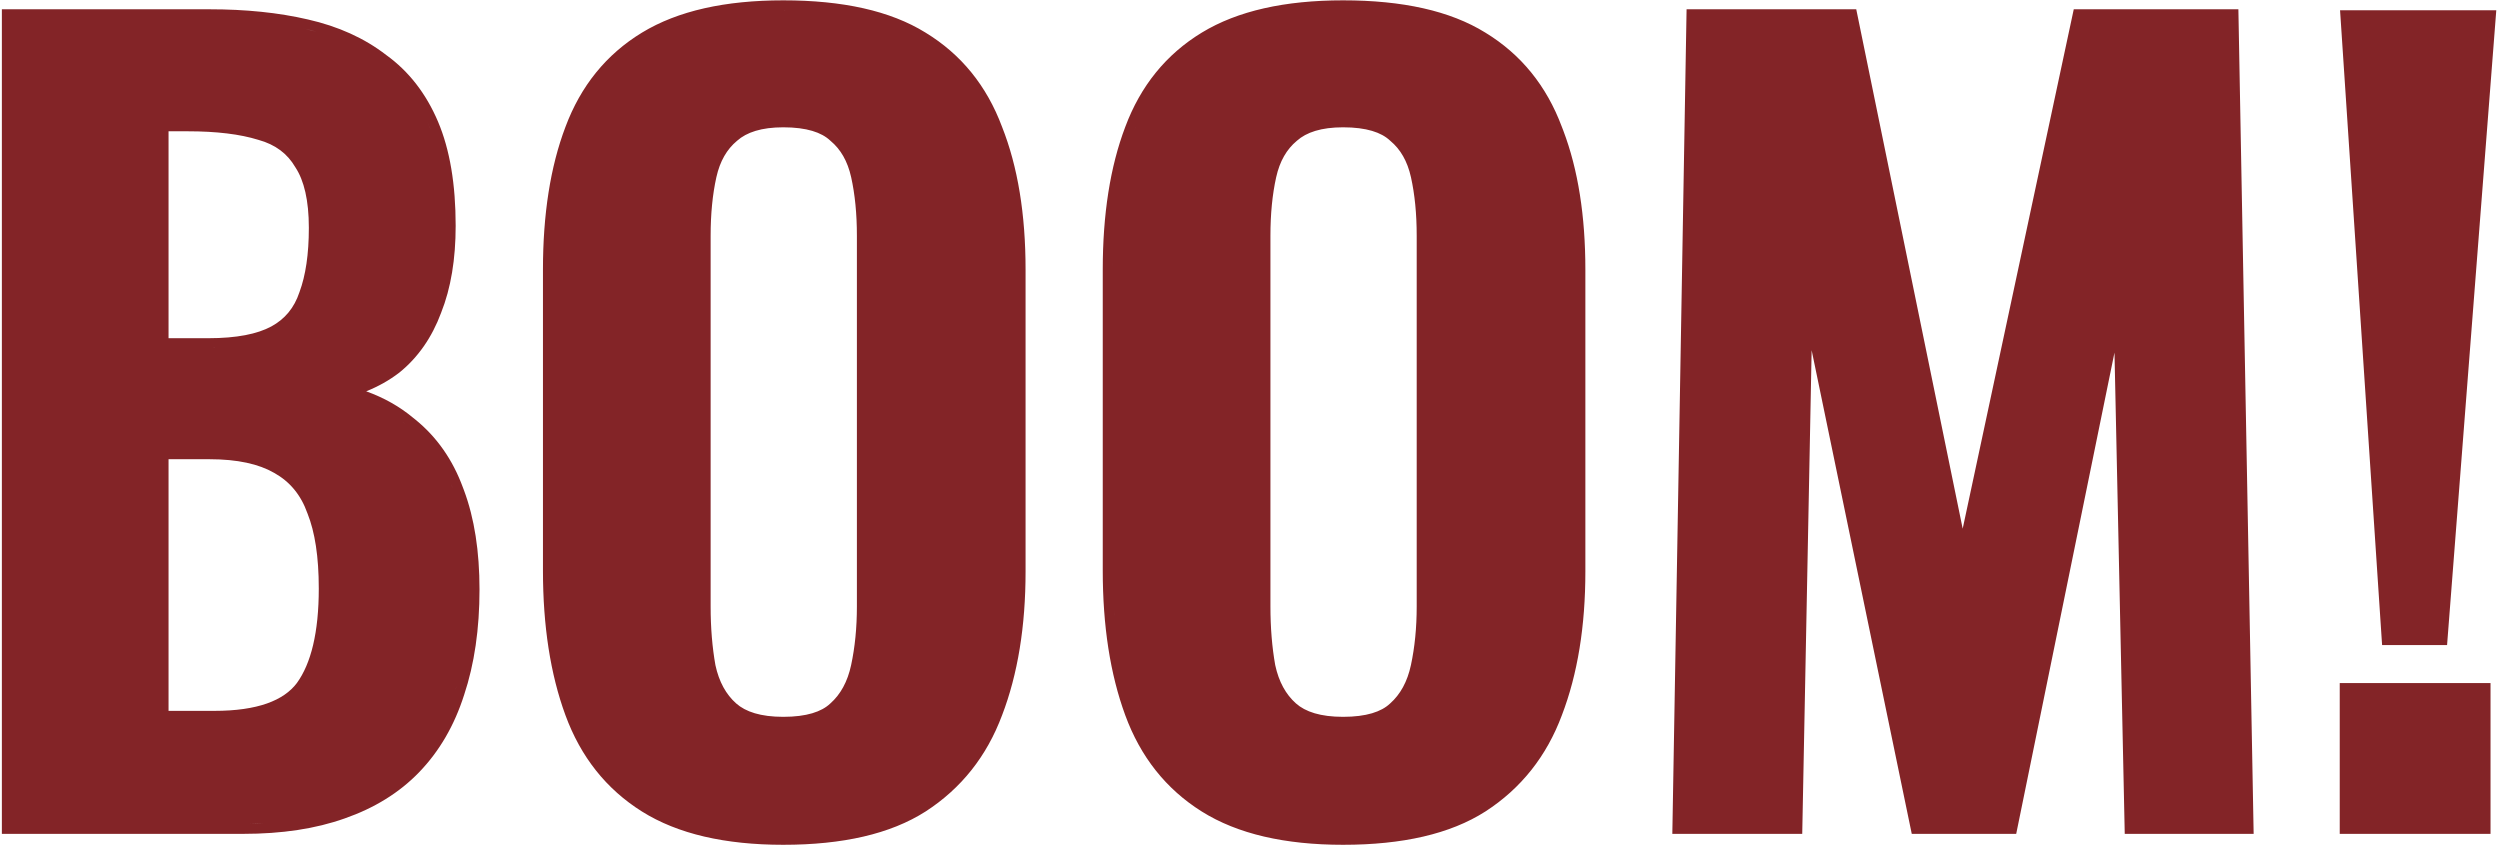 <svg width="509" height="172" viewBox="0 0 509 172" fill="none" xmlns="http://www.w3.org/2000/svg">
<path d="M159.474 0.068C171.54 0.068 181.263 2.189 188.441 6.641H188.44C195.705 11.062 200.898 17.483 204.012 25.812C207.23 33.931 208.805 43.638 208.805 54.876V116.383C208.805 127.492 207.229 137.255 204.021 145.627L204.02 145.626C200.908 153.963 195.721 160.513 188.474 165.204L188.465 165.21C181.281 169.809 171.549 172 159.474 172C147.654 172 138.004 169.804 130.699 165.22C123.422 160.653 118.227 154.082 115.118 145.6C112.051 137.234 110.546 127.413 110.546 116.181V54.876C110.546 43.647 112.051 33.951 115.126 25.841C118.241 17.492 123.443 11.058 130.723 6.632C138.022 2.194 147.663 0.068 159.474 0.068ZM273.449 0.068C285.516 0.068 295.238 2.189 302.417 6.641H302.416C309.681 11.062 314.874 17.483 317.988 25.812L318.285 26.579C321.304 34.54 322.781 43.99 322.781 54.876V116.383C322.781 127.484 321.206 137.241 318.002 145.609C314.891 153.954 309.702 160.51 302.45 165.204L302.441 165.21C295.257 169.809 285.525 172 273.449 172C261.629 172 251.979 169.804 244.675 165.22C237.398 160.653 232.203 154.082 229.094 145.6C226.027 137.234 224.521 127.413 224.521 116.181V54.876C224.521 43.647 226.026 33.951 229.102 25.841C232.216 17.492 237.419 11.058 244.699 6.632C251.998 2.194 261.639 0.068 273.449 0.068ZM42.632 1.89C50.029 1.89 56.722 2.573 62.695 3.962C68.862 5.364 74.191 7.764 78.631 11.197C83.253 14.532 86.761 19.076 89.175 24.756C91.606 30.477 92.773 37.578 92.773 45.974C92.773 52.743 91.809 58.658 89.815 63.664L89.816 63.665C87.953 68.682 85.127 72.77 81.31 75.855L81.291 75.87L81.272 75.884C79.276 77.42 77.034 78.677 74.56 79.671C78.168 80.972 81.36 82.765 84.116 85.065L84.547 85.408C88.948 88.976 92.18 93.615 94.255 99.268L94.464 99.817C96.594 105.525 97.628 112.278 97.628 120.025C97.628 128.017 96.595 135.184 94.491 141.497L94.49 141.496C92.519 147.681 89.475 152.94 85.334 157.225L85.335 157.226C81.315 161.39 76.249 164.515 70.193 166.628C64.266 168.743 57.358 169.774 49.51 169.774H0.38V1.89H42.632ZM378.26 3.487L399.603 107.636L421.879 3.471L422.217 1.89H455.734L455.771 3.853L458.805 167.737L458.842 169.774H432.597L432.556 167.817L430.509 71.785L410.826 168.175L410.499 169.774H389.235L388.905 168.18L368.851 71.309L366.973 167.813L366.935 169.774H340.485L340.521 167.74L343.353 3.854L343.387 1.89H377.932L378.26 3.487ZM507.071 169.774H476.371V139.067H507.071V169.774ZM53.649 167.671C52.761 167.716 51.857 167.747 50.938 167.763L52.257 167.73C52.725 167.715 53.189 167.694 53.649 167.671ZM125.362 158.405C125.708 158.756 126.062 159.099 126.423 159.436L125.888 158.926C125.711 158.754 125.535 158.581 125.362 158.405ZM159.474 25.92C155.026 25.92 152.008 26.939 150.082 28.651L150.058 28.673L150.033 28.693C148.004 30.385 146.582 32.798 145.851 36.089C145.079 39.56 144.685 43.525 144.685 47.997V123.465C144.685 127.803 145.013 131.786 145.659 135.421C146.399 138.846 147.834 141.396 149.88 143.215C151.797 144.919 154.874 145.946 159.474 145.946C164.239 145.946 167.27 144.906 169.025 143.253L169.046 143.233L169.067 143.215C171.12 141.39 172.558 138.829 173.295 135.388C174.07 131.768 174.464 127.796 174.464 123.465V47.997C174.464 43.525 174.069 39.56 173.298 36.089C172.567 32.798 171.144 30.385 169.115 28.693L169.069 28.654L169.025 28.613C167.27 26.96 164.239 25.92 159.474 25.92ZM273.449 25.92C269.001 25.92 265.983 26.939 264.058 28.651L264.034 28.673L264.01 28.693C261.981 30.385 260.558 32.798 259.827 36.089C259.056 39.56 258.66 43.525 258.66 47.997V123.465C258.66 127.797 258.987 131.775 259.632 135.406C260.37 138.839 261.807 141.393 263.855 143.215C265.772 144.919 268.849 145.946 273.449 145.946C278.214 145.946 281.245 144.906 283.001 143.253L283.021 143.233L283.043 143.215C285.095 141.39 286.533 138.829 287.271 135.388C288.046 131.768 288.44 127.796 288.44 123.465V47.997C288.44 43.525 288.046 39.56 287.274 36.089C286.543 32.798 285.121 30.385 283.092 28.693L283.045 28.654L283.001 28.613C281.245 26.96 278.214 25.92 273.449 25.92ZM149.02 145.102C149.054 145.128 149.089 145.154 149.124 145.181C149.082 145.148 149.039 145.116 148.997 145.083L149.02 145.102ZM34.316 144.732H43.644C52.469 144.732 57.787 142.609 60.45 139.058C63.31 135.108 64.905 128.81 64.905 119.823C64.905 113.35 64.109 108.303 62.621 104.582L62.606 104.545L62.593 104.508C61.261 100.753 59.006 98.051 55.82 96.28L55.806 96.272L55.792 96.264C52.699 94.479 48.367 93.497 42.632 93.497H34.316V144.732ZM92.594 140.865L92.939 139.789C92.941 139.78 92.943 139.77 92.946 139.761C92.832 140.132 92.715 140.5 92.594 140.865ZM174.853 137.372C174.871 137.31 174.891 137.248 174.909 137.186L174.921 137.143C174.899 137.22 174.875 137.296 174.853 137.372ZM508.076 4.246L498.367 129.486L498.224 131.332H484.994L484.87 129.464L476.577 4.224L476.436 2.092H508.243L508.076 4.246ZM226.873 125.161C226.884 125.294 226.896 125.427 226.907 125.56C226.869 125.109 226.833 124.655 226.8 124.198L226.873 125.161ZM94.603 107.912C94.552 107.633 94.497 107.357 94.441 107.082C94.497 107.357 94.552 107.633 94.603 107.912ZM94.386 106.815C94.341 106.601 94.295 106.388 94.248 106.176C94.295 106.388 94.341 106.601 94.386 106.815ZM94.211 106.01C94.157 105.77 94.101 105.532 94.044 105.295C94.101 105.532 94.157 105.77 94.211 106.01ZM94.008 105.147C93.99 105.076 93.974 105.005 93.956 104.934C93.907 104.74 93.858 104.548 93.808 104.357H93.807C93.876 104.619 93.942 104.882 94.008 105.147ZM92.198 99.48L91.999 98.971C91.951 98.851 91.901 98.733 91.852 98.614C91.97 98.9 92.086 99.188 92.198 99.48ZM57.704 95.078C57.652 95.045 57.6 95.011 57.547 94.978C57.6 95.011 57.652 95.045 57.704 95.078ZM55.419 93.821C55.222 93.73 55.022 93.642 54.819 93.556C55.022 93.642 55.222 93.73 55.419 93.821ZM54.761 93.531C54.569 93.451 54.375 93.373 54.178 93.297C54.375 93.373 54.569 93.451 54.761 93.531ZM54.074 93.258C53.88 93.185 53.684 93.114 53.484 93.045C53.684 93.114 53.88 93.185 54.074 93.258ZM52.745 92.805C52.961 92.871 53.173 92.94 53.383 93.011C53.041 92.895 52.692 92.785 52.335 92.683L52.745 92.805ZM50.621 92.256C50.916 92.319 51.207 92.386 51.492 92.457C50.921 92.315 50.331 92.189 49.723 92.078L50.621 92.256ZM83.675 87.284C83.597 87.219 83.519 87.155 83.441 87.091C83.519 87.155 83.597 87.219 83.675 87.284ZM82.489 86.316L82.088 85.998C82.029 85.953 81.969 85.908 81.91 85.863C82.105 86.012 82.299 86.163 82.489 86.316ZM43.252 70.852L43.526 70.85C43.69 70.847 43.852 70.84 44.014 70.835C43.762 70.842 43.508 70.847 43.252 70.852ZM34.316 68.859H42.43C48.212 68.859 52.414 67.997 55.231 66.471C58.001 64.97 59.901 62.687 60.962 59.504L60.973 59.473L60.984 59.441C62.224 56.094 62.882 51.763 62.882 46.378C62.882 40.764 61.895 36.759 60.173 34.117L60.145 34.075L60.12 34.032C58.518 31.285 56.071 29.43 52.618 28.477L52.588 28.47L52.558 28.46C48.908 27.327 44.137 26.73 38.183 26.73H34.316V68.859ZM226.525 53.844C226.522 54.186 226.521 54.53 226.521 54.876L226.526 53.844C226.529 53.501 226.533 53.16 226.539 52.821L226.525 53.844ZM90.773 45.974L90.761 44.495C90.761 44.486 90.76 44.477 90.76 44.469C90.769 44.965 90.773 45.467 90.773 45.974ZM226.937 45.2C226.921 45.376 226.905 45.553 226.891 45.73C226.905 45.553 226.921 45.376 226.937 45.2ZM143.613 37.043C143.596 37.133 143.581 37.224 143.564 37.315C143.584 37.209 143.602 37.103 143.622 36.998L143.613 37.043ZM148.307 27.546C148.229 27.617 148.155 27.691 148.079 27.764C148.155 27.691 148.23 27.617 148.308 27.546L148.753 27.157L148.307 27.546ZM263.441 26.578C263.429 26.587 263.418 26.597 263.406 26.605C263.5 26.535 263.595 26.466 263.692 26.398L263.441 26.578ZM231.233 25.865C231.144 26.092 231.057 26.32 230.972 26.55L231.256 25.81L231.233 25.865ZM87.056 24.903C87.15 25.113 87.243 25.325 87.334 25.538C87.447 25.805 87.556 26.075 87.664 26.349C87.624 26.248 87.586 26.147 87.546 26.048L87.335 25.538C87.263 25.37 87.191 25.202 87.117 25.036C87.097 24.991 87.076 24.948 87.056 24.903ZM264.486 25.895C264.303 26.001 264.124 26.111 263.95 26.225L264.215 26.058C264.304 26.003 264.395 25.948 264.486 25.895ZM151.662 25.314C151.361 25.446 151.07 25.589 150.789 25.741C150.883 25.691 150.977 25.641 151.073 25.593C151.265 25.496 151.461 25.403 151.662 25.314V25.314ZM267.913 24.539C267.681 24.598 267.453 24.662 267.229 24.73C267.453 24.662 267.68 24.599 267.912 24.54L267.913 24.539ZM153.838 24.565C153.79 24.578 153.742 24.591 153.694 24.604C153.742 24.591 153.79 24.578 153.838 24.565ZM154.829 24.338C154.793 24.345 154.756 24.353 154.72 24.36C154.938 24.316 155.159 24.274 155.385 24.236L154.829 24.338ZM86.768 24.273C86.742 24.22 86.717 24.166 86.691 24.112C86.717 24.166 86.742 24.22 86.768 24.273ZM86.346 23.407C86.309 23.334 86.271 23.261 86.233 23.189C86.271 23.261 86.309 23.334 86.346 23.407ZM85.89 22.535C85.877 22.512 85.864 22.489 85.852 22.466C85.864 22.489 85.877 22.512 85.89 22.535ZM62.253 5.913C62.982 6.079 63.697 6.259 64.399 6.453C64.054 6.358 63.706 6.265 63.355 6.177L62.253 5.912C61.895 5.829 61.535 5.749 61.172 5.671L62.253 5.913ZM43.988 3.897C44.424 3.903 44.858 3.91 45.288 3.92C44.858 3.91 44.425 3.903 43.989 3.897L42.632 3.89L43.988 3.897ZM162.347 2.111C162.201 2.107 162.054 2.103 161.907 2.1C162.054 2.103 162.201 2.107 162.347 2.111ZM159.473 2.068C159.904 2.068 160.332 2.072 160.757 2.077C160.697 2.076 160.638 2.075 160.578 2.074C160.212 2.07 159.844 2.068 159.474 2.068H159.473Z" fill="#832427"/>
</svg>
